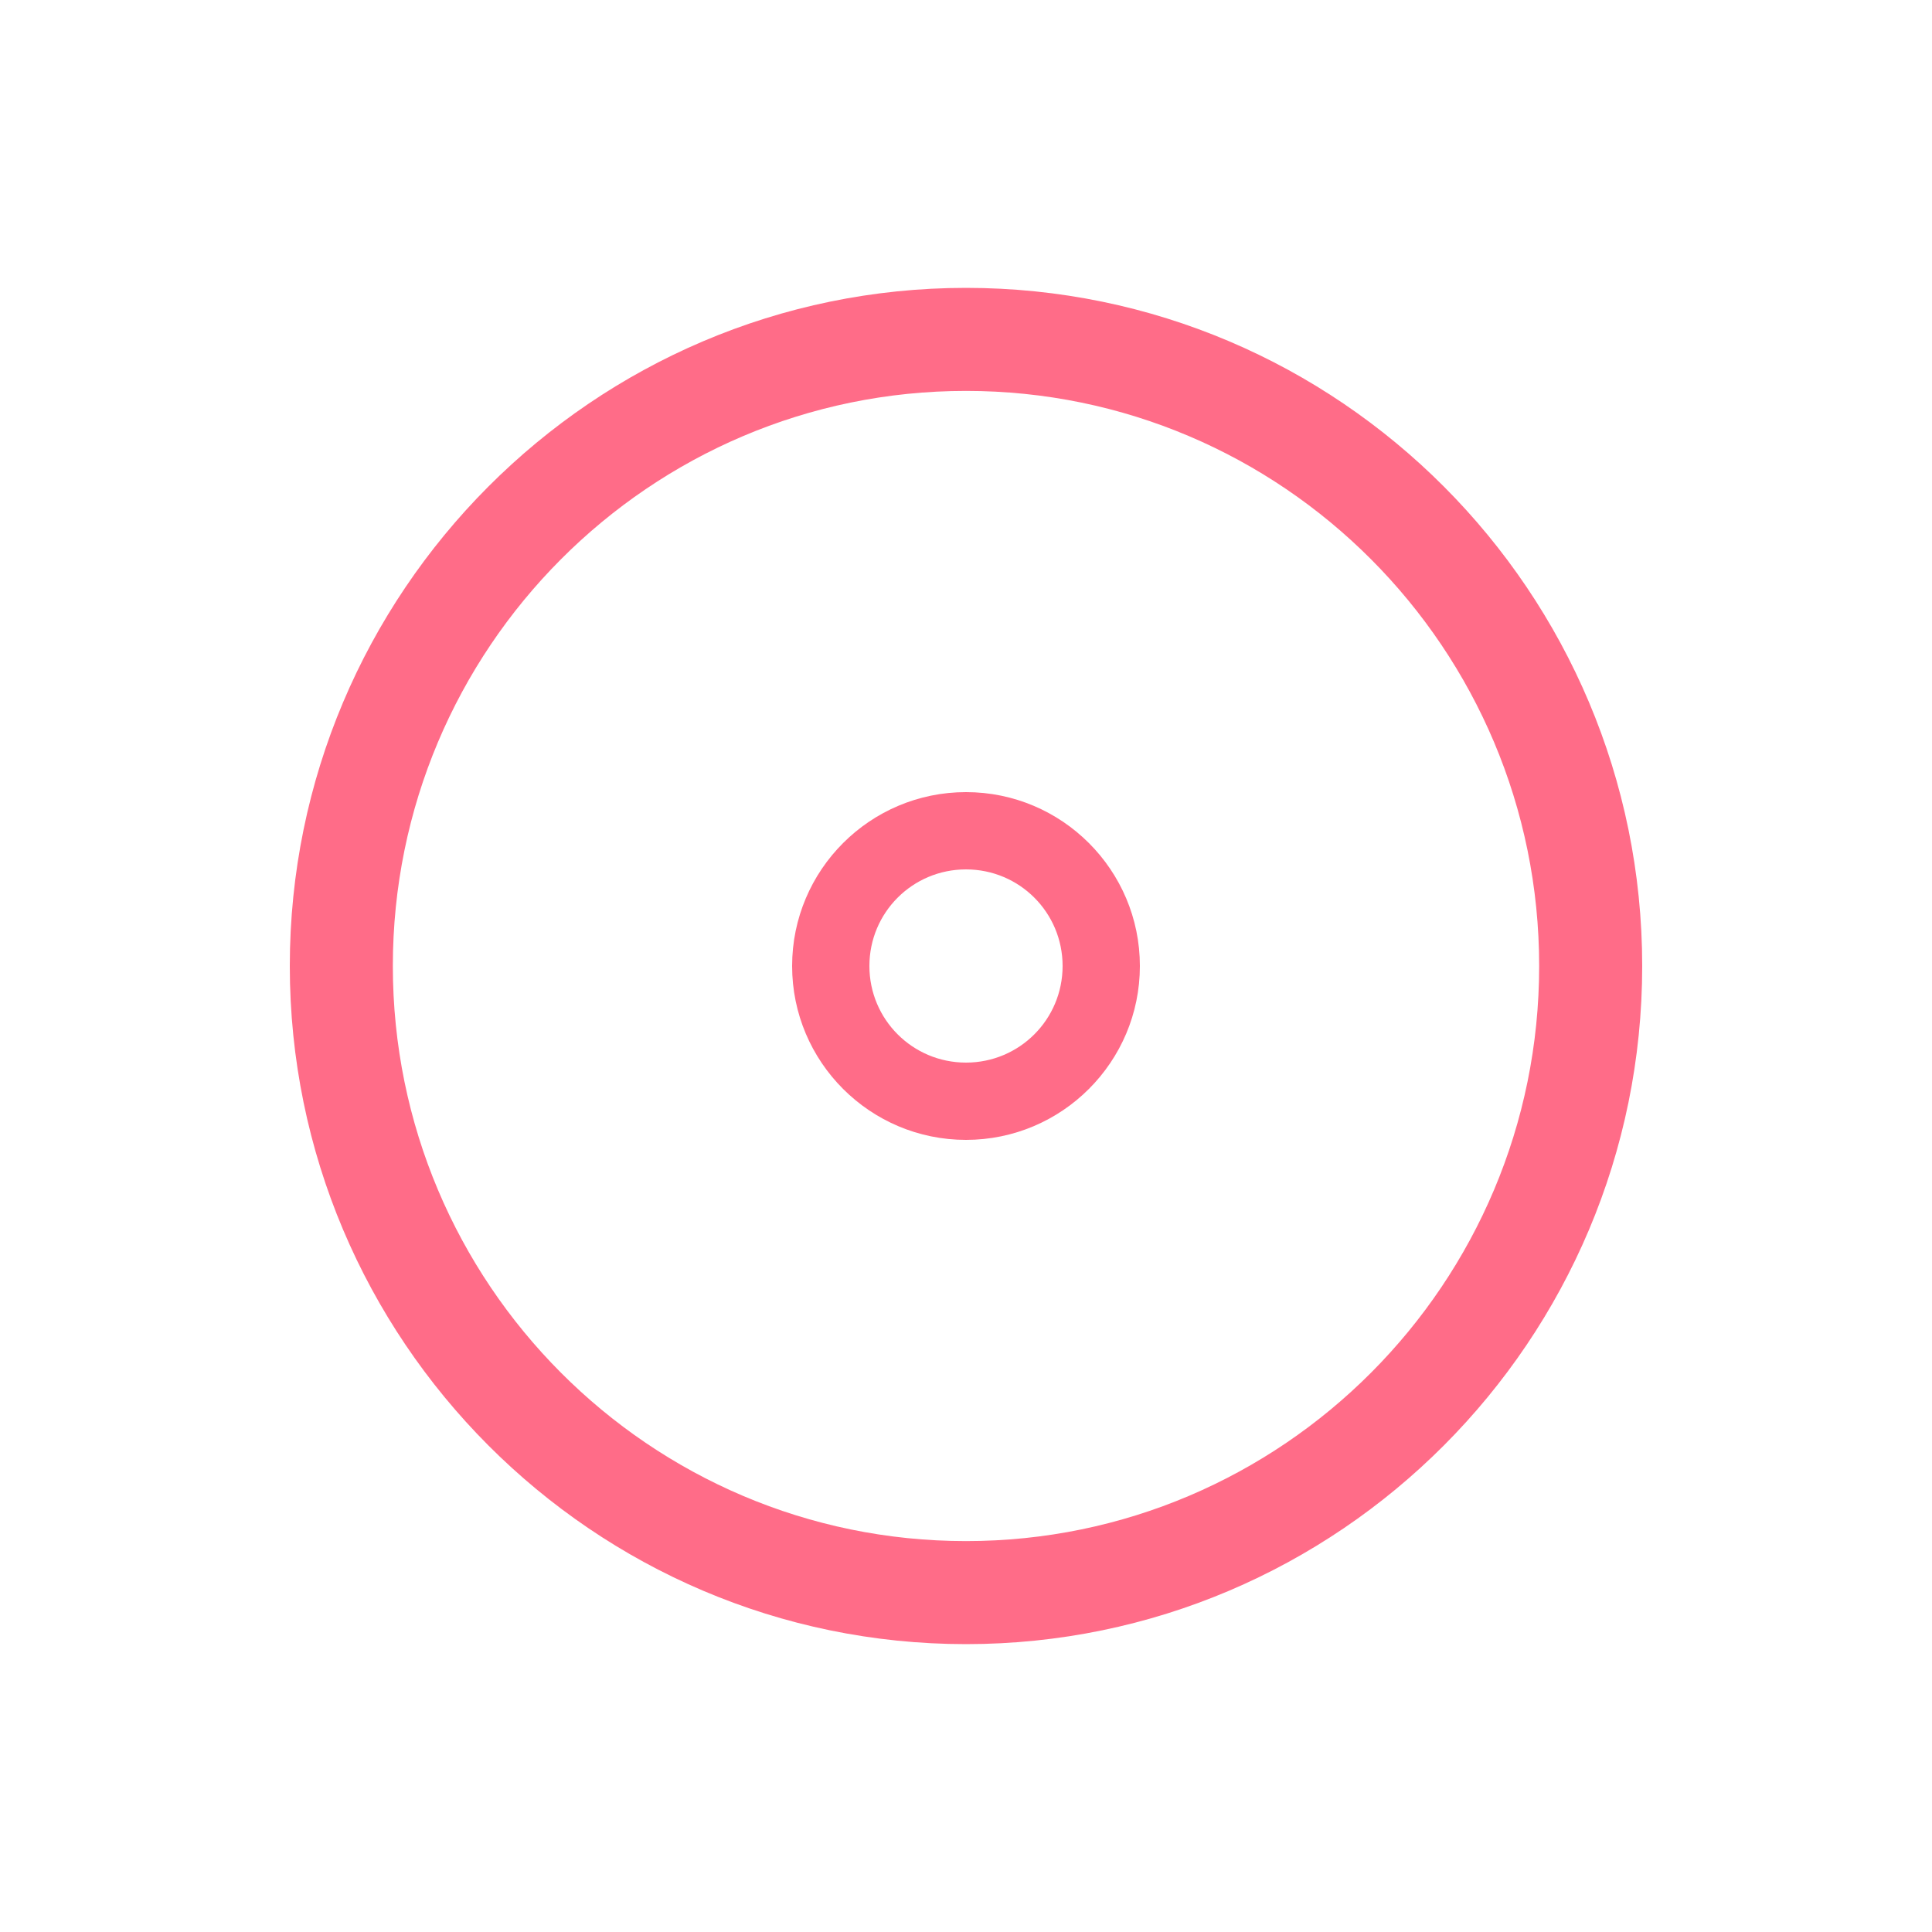 <?xml version="1.0" encoding="utf-8"?>
<!-- Generator: Adobe Illustrator 21.1.0, SVG Export Plug-In . SVG Version: 6.00 Build 0)  -->
<svg version="1.1" id="レイヤー_1" xmlns="http://www.w3.org/2000/svg" xmlns:xlink="http://www.w3.org/1999/xlink" x="0px"
	 y="0px" width="30px" height="30px" viewBox="0 0 30 30" enable-background="new 0 0 30 30" xml:space="preserve">
<g>
	<path fill="#FF6C88" d="M15,25.53C9.21,25.53,4.5,20.8,4.5,15S9.21,4.47,15,4.47S25.5,9.19,25.5,15S20.79,25.53,15,25.53z M15,6.07
		c-4.91,0-8.9,4-8.9,8.93s3.99,8.93,8.9,8.93s8.9-4,8.9-8.93S19.91,6.07,15,6.07z"/>
	<path fill="#FF6C88" d="M15,17.7c-1.49,0-2.7-1.21-2.7-2.7s1.21-2.7,2.7-2.7s2.7,1.21,2.7,2.7S16.49,17.7,15,17.7z M15,13.5
		c-0.83,0-1.5,0.67-1.5,1.5s0.67,1.5,1.5,1.5s1.5-0.67,1.5-1.5S15.83,13.5,15,13.5z"/>
</g>
</svg>
